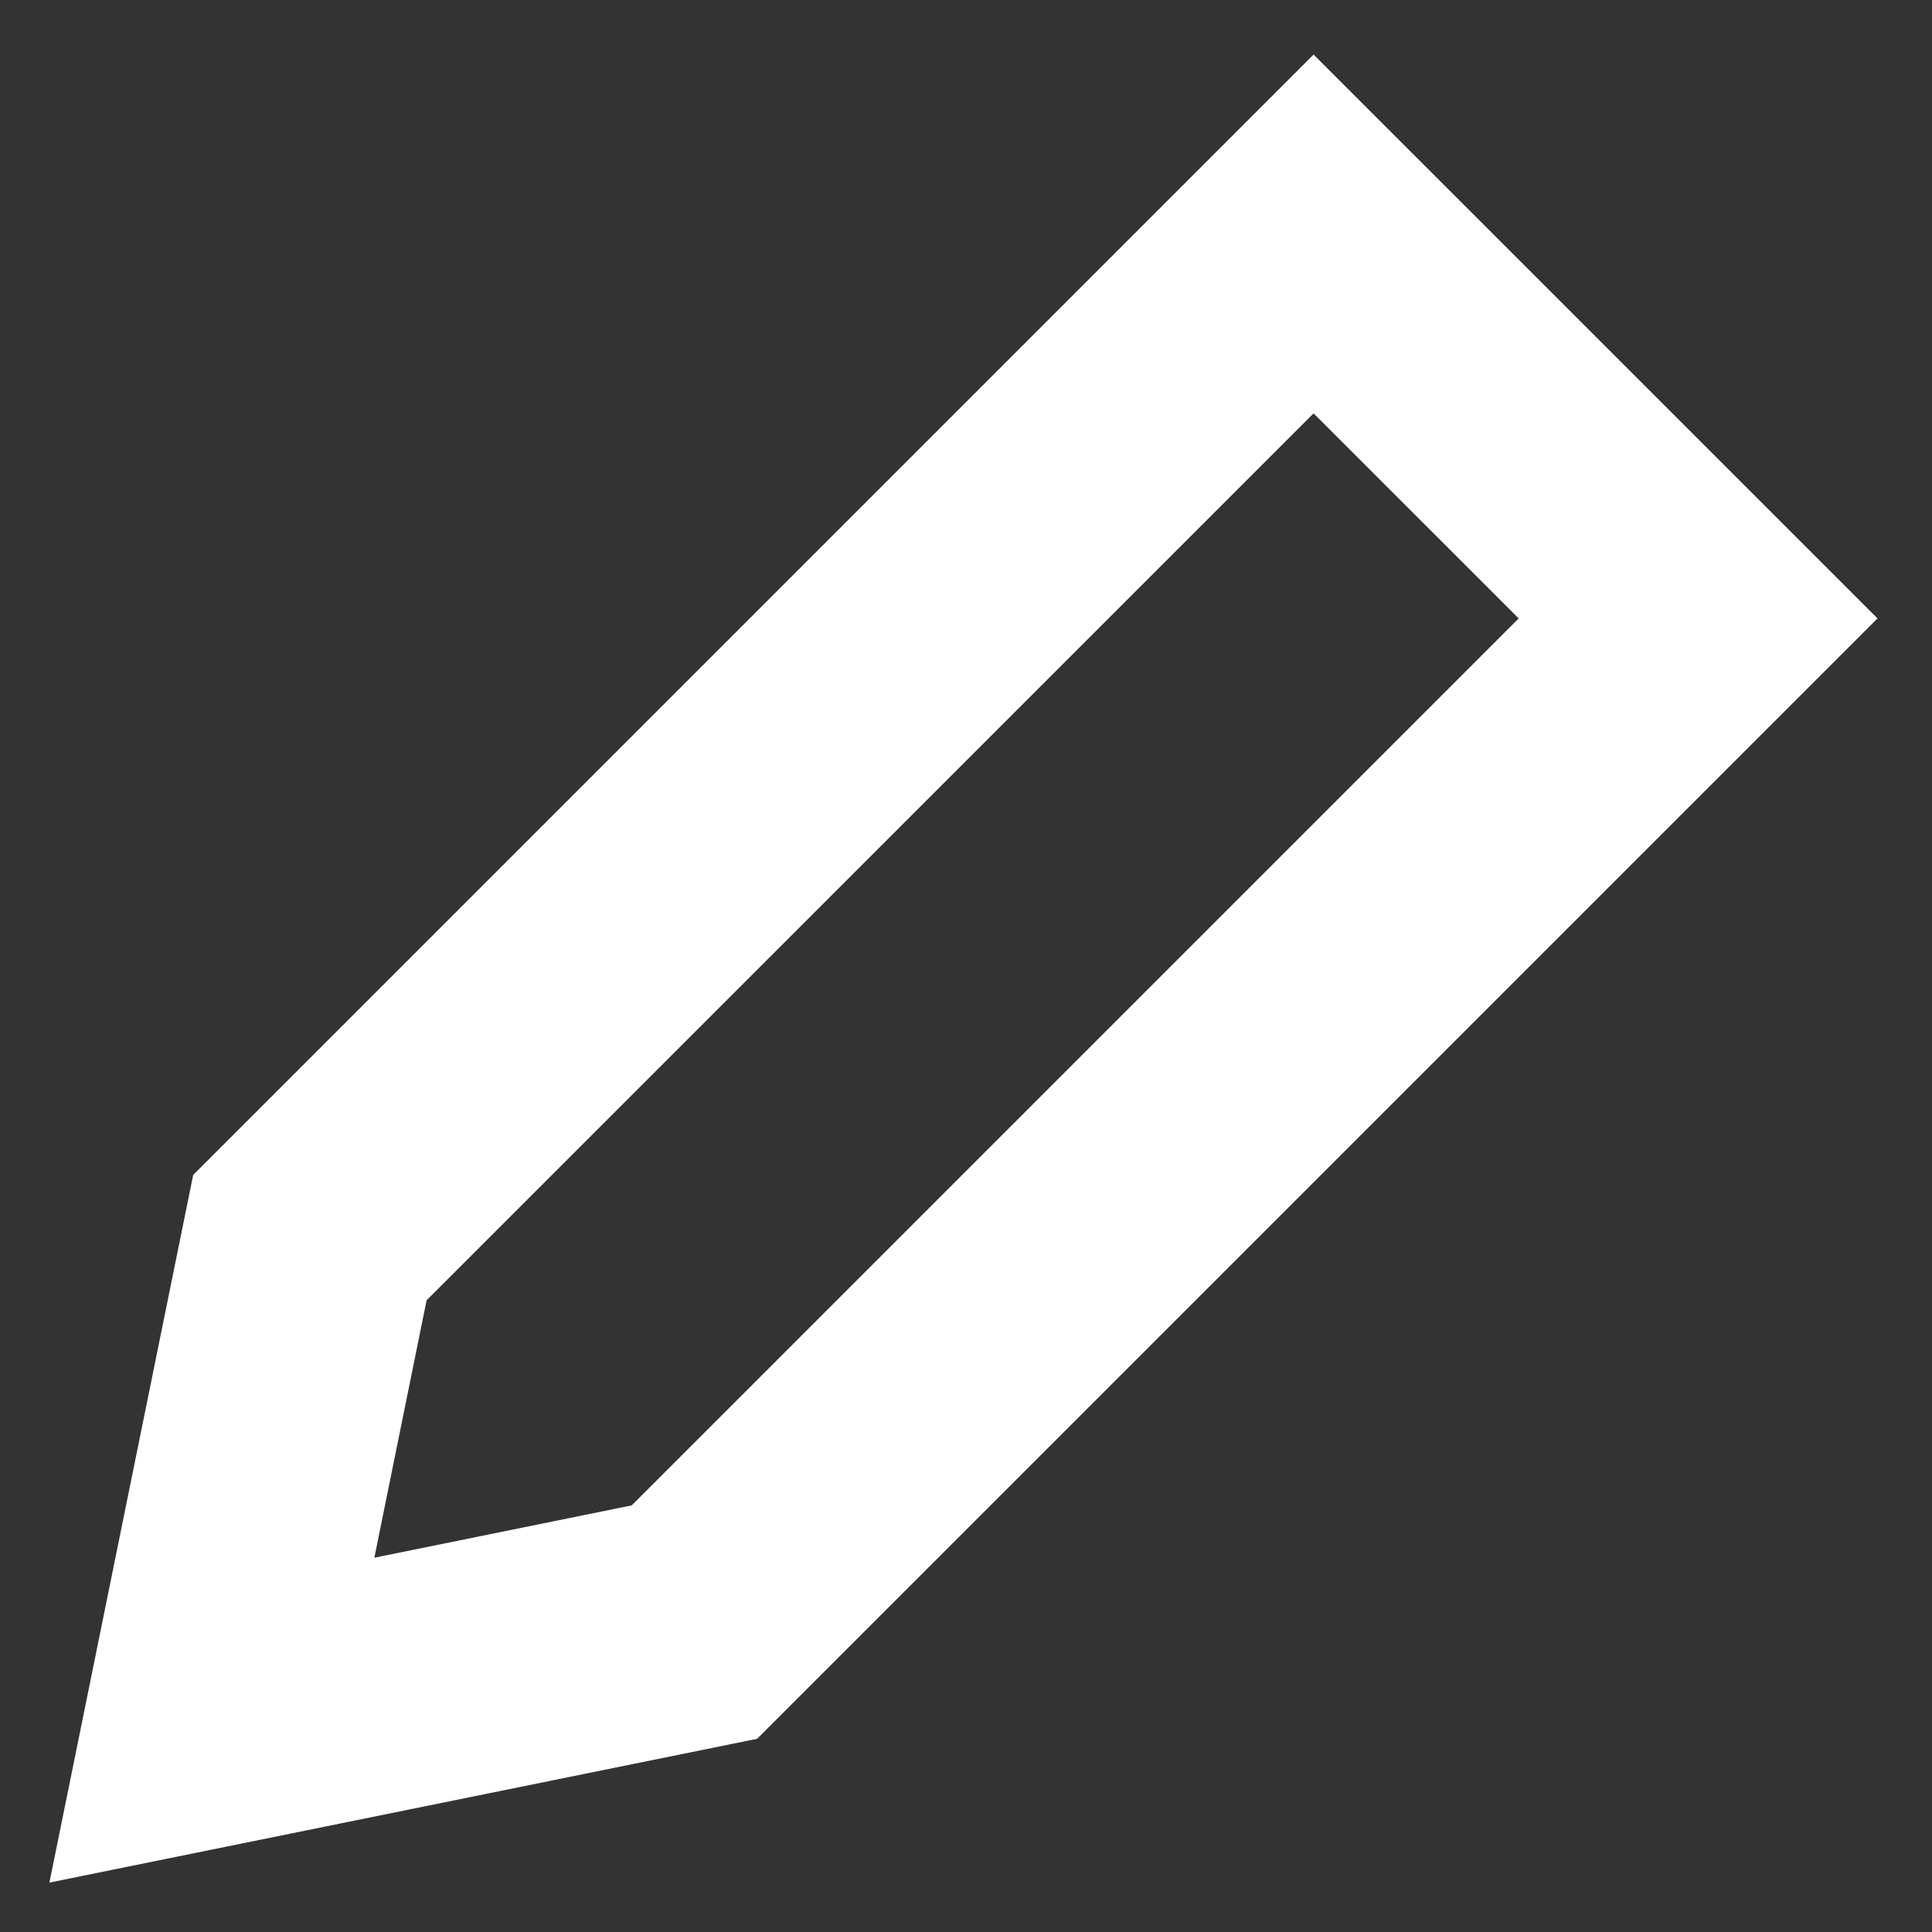 <svg xmlns="http://www.w3.org/2000/svg" xmlns:xlink="http://www.w3.org/1999/xlink" width="30.46" height="30.46" viewBox="0 0 30.46 30.46"><rect x="0" y="0" width="30.46" height="30.46" fill="#333333" stroke="none"/><defs><clipPath id="a"><rect width="30.46" height="30.46" fill="none" stroke="#fff" stroke-width="4"/></clipPath></defs><g clip-path="url(#a)"><g transform="translate(-5.624 -6.211)" fill="none" stroke-miterlimit="10"><path d="M17.561,33.625,6.4,35.892,8.67,24.735,26.334,7.071l8.891,8.891Z" stroke="none"/><path d="M 11.526 30.77 L 15.584 29.945 L 29.568 15.961 L 26.334 12.728 L 12.35 26.711 L 11.526 30.77 M 6.403 35.892 L 8.67 24.735 L 26.334 7.071 L 35.225 15.961 L 17.561 33.625 L 6.403 35.892 Z" stroke="none" fill="#fff"/></g></g></svg>